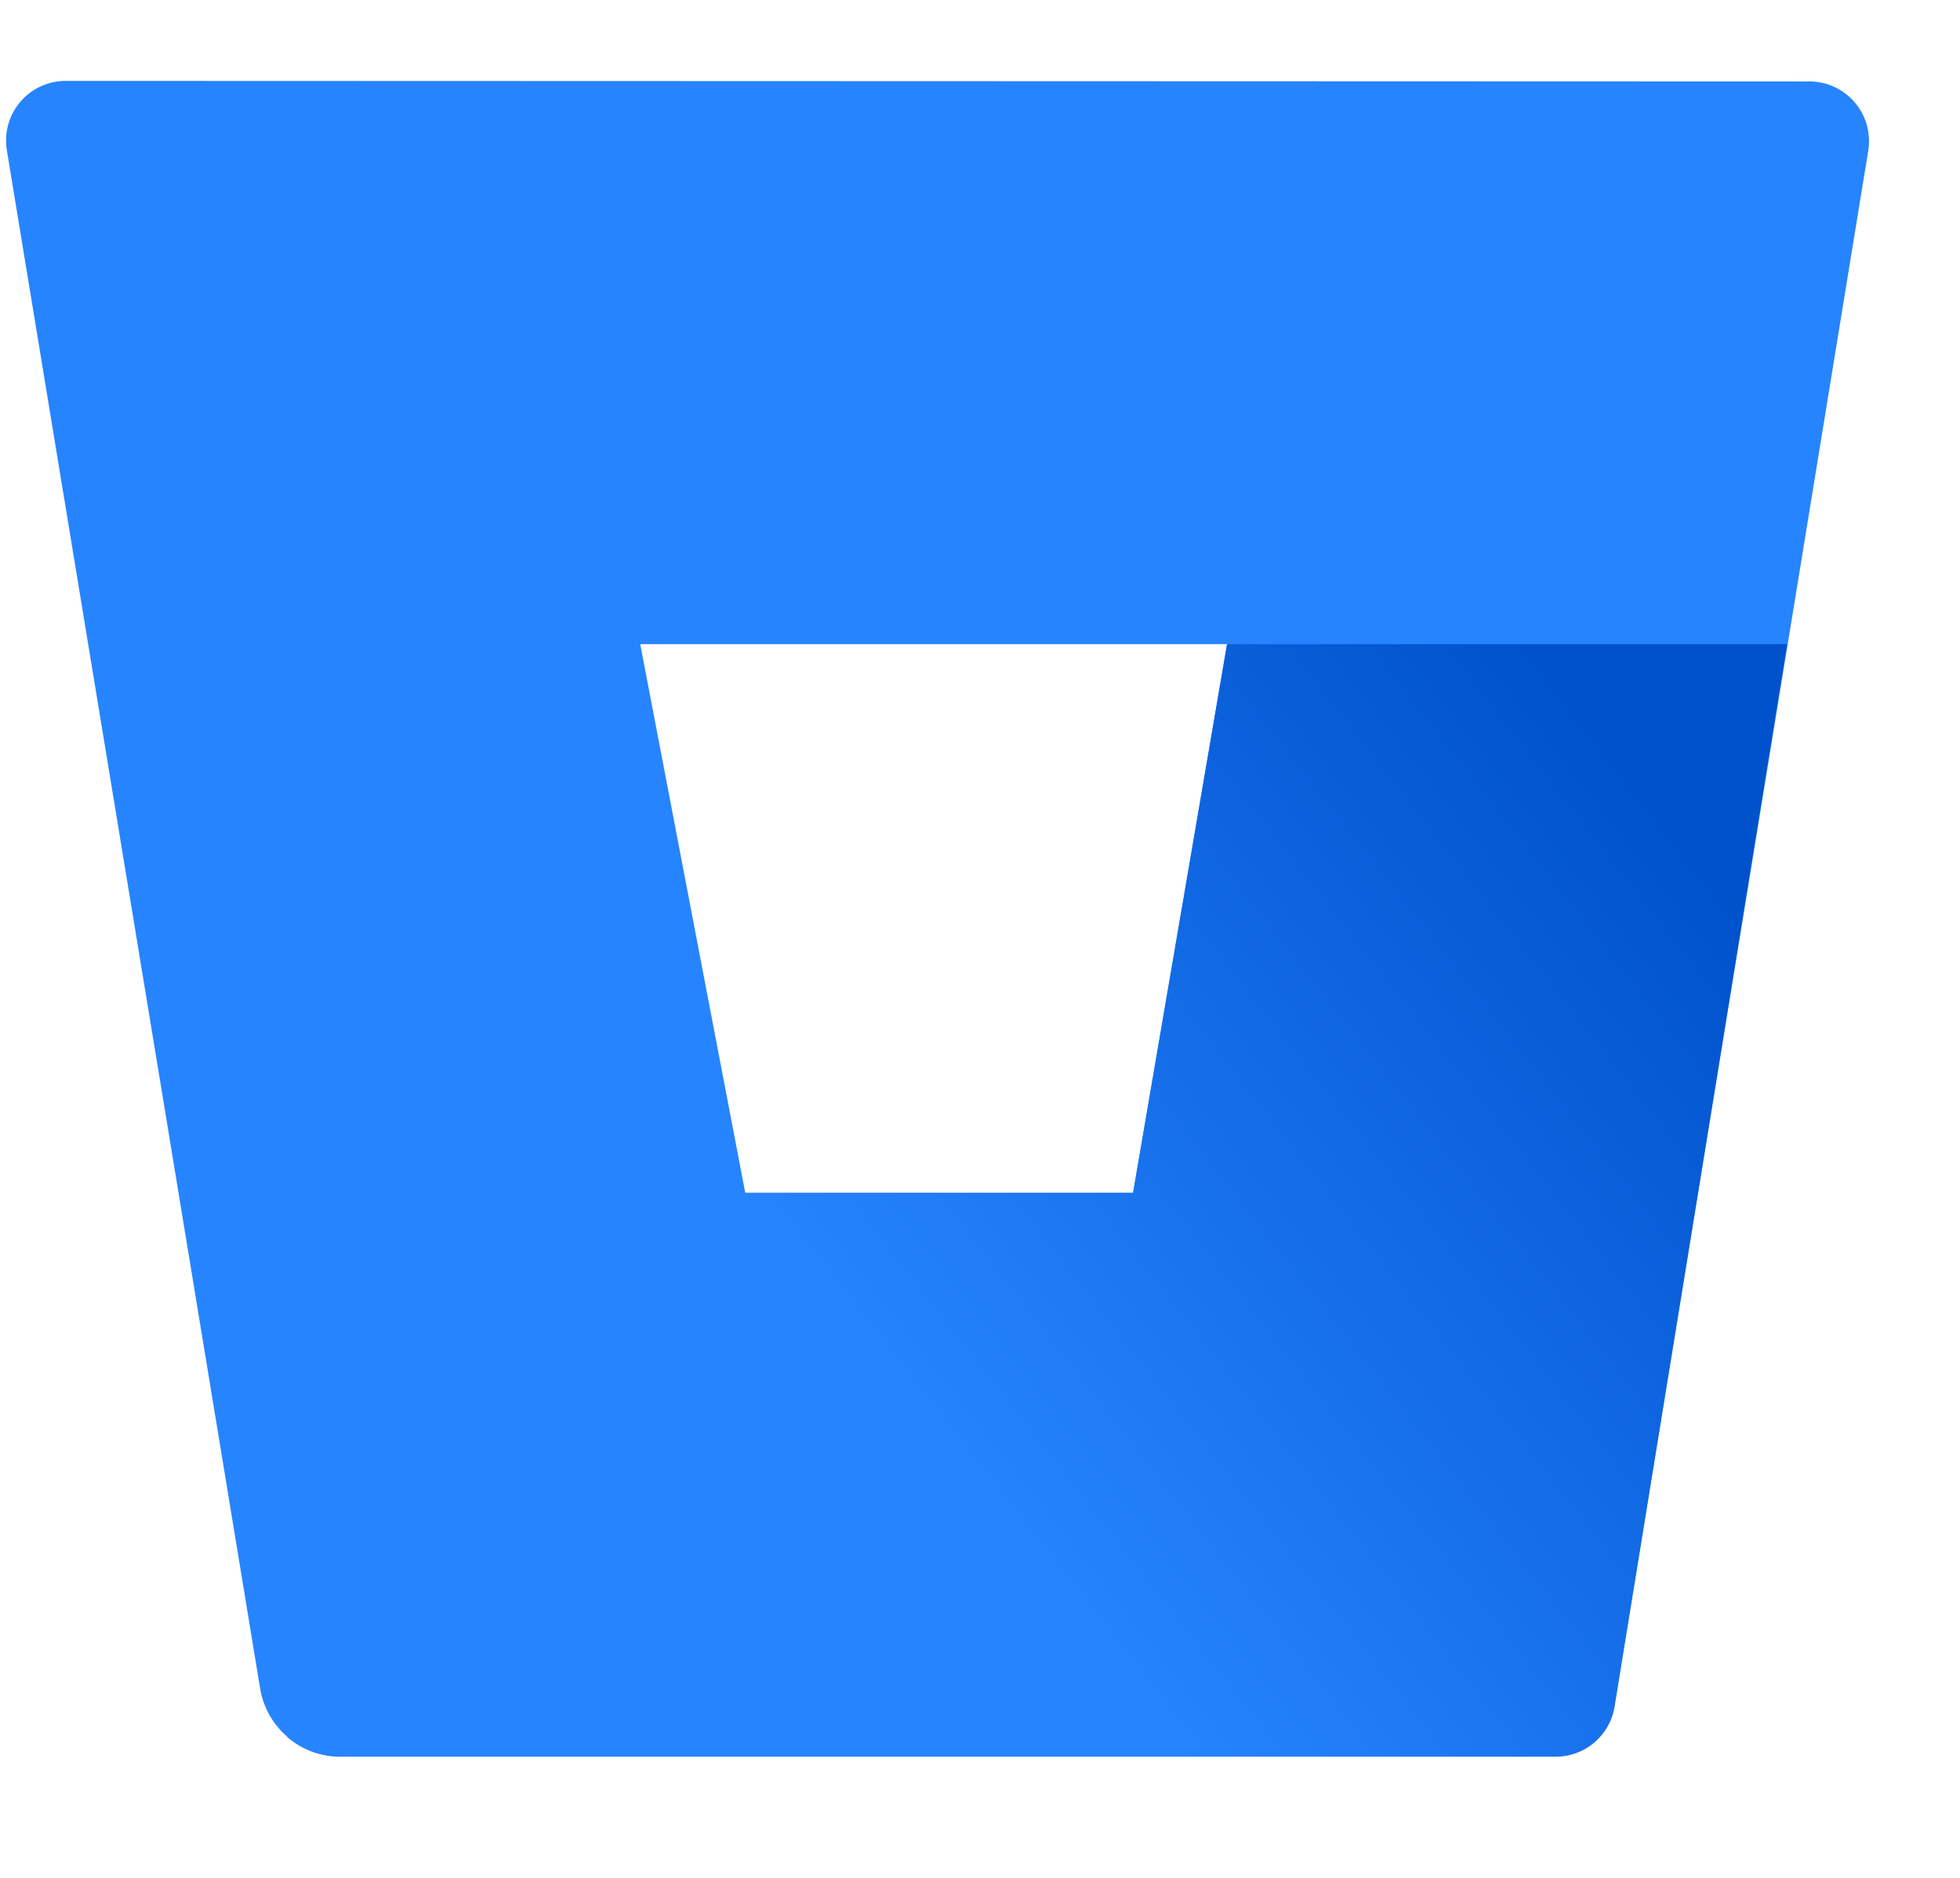 <svg width="48" height="46" viewBox="0 0 48 46" fill="none" xmlns="http://www.w3.org/2000/svg">
<g id="atlassian_bitbucket_logo.svg">
<g id="Group 1000004205">
<path id="Vector" d="M1.629 1.981C1.415 1.978 1.204 2.022 1.01 2.11C0.815 2.197 0.642 2.326 0.503 2.488C0.364 2.65 0.261 2.84 0.203 3.045C0.145 3.251 0.133 3.466 0.167 3.677L6.371 41.364C6.448 41.825 6.685 42.245 7.041 42.548C7.396 42.852 7.847 43.02 8.314 43.024H38.074C38.424 43.029 38.764 42.907 39.033 42.682C39.301 42.456 39.479 42.142 39.535 41.796L45.753 3.692C45.787 3.481 45.775 3.265 45.717 3.06C45.659 2.855 45.557 2.664 45.418 2.503C45.278 2.341 45.105 2.212 44.911 2.124C44.717 2.036 44.505 1.992 44.292 1.995L1.629 1.981ZM27.75 29.219H18.251L15.679 15.779H30.051L27.75 29.219Z" fill="#2684FF"/>
<path id="Vector_2" d="M43.765 15.779H30.05L27.748 29.219H18.25L7.034 42.549C7.39 42.857 7.843 43.028 8.313 43.032H38.08C38.43 43.036 38.77 42.915 39.039 42.689C39.307 42.464 39.485 42.15 39.541 41.803L43.765 15.779Z" fill="url(#paint0_linear_210_4883)"/>
</g>
</g>
<defs>
<linearGradient id="paint0_linear_210_4883" x1="46.936" y1="19.538" x2="24.257" y2="37.231" gradientUnits="userSpaceOnUse">
<stop offset="0.18" stop-color="#0052CC"/>
<stop offset="1" stop-color="#2684FF"/>
</linearGradient>
</defs>
</svg>
